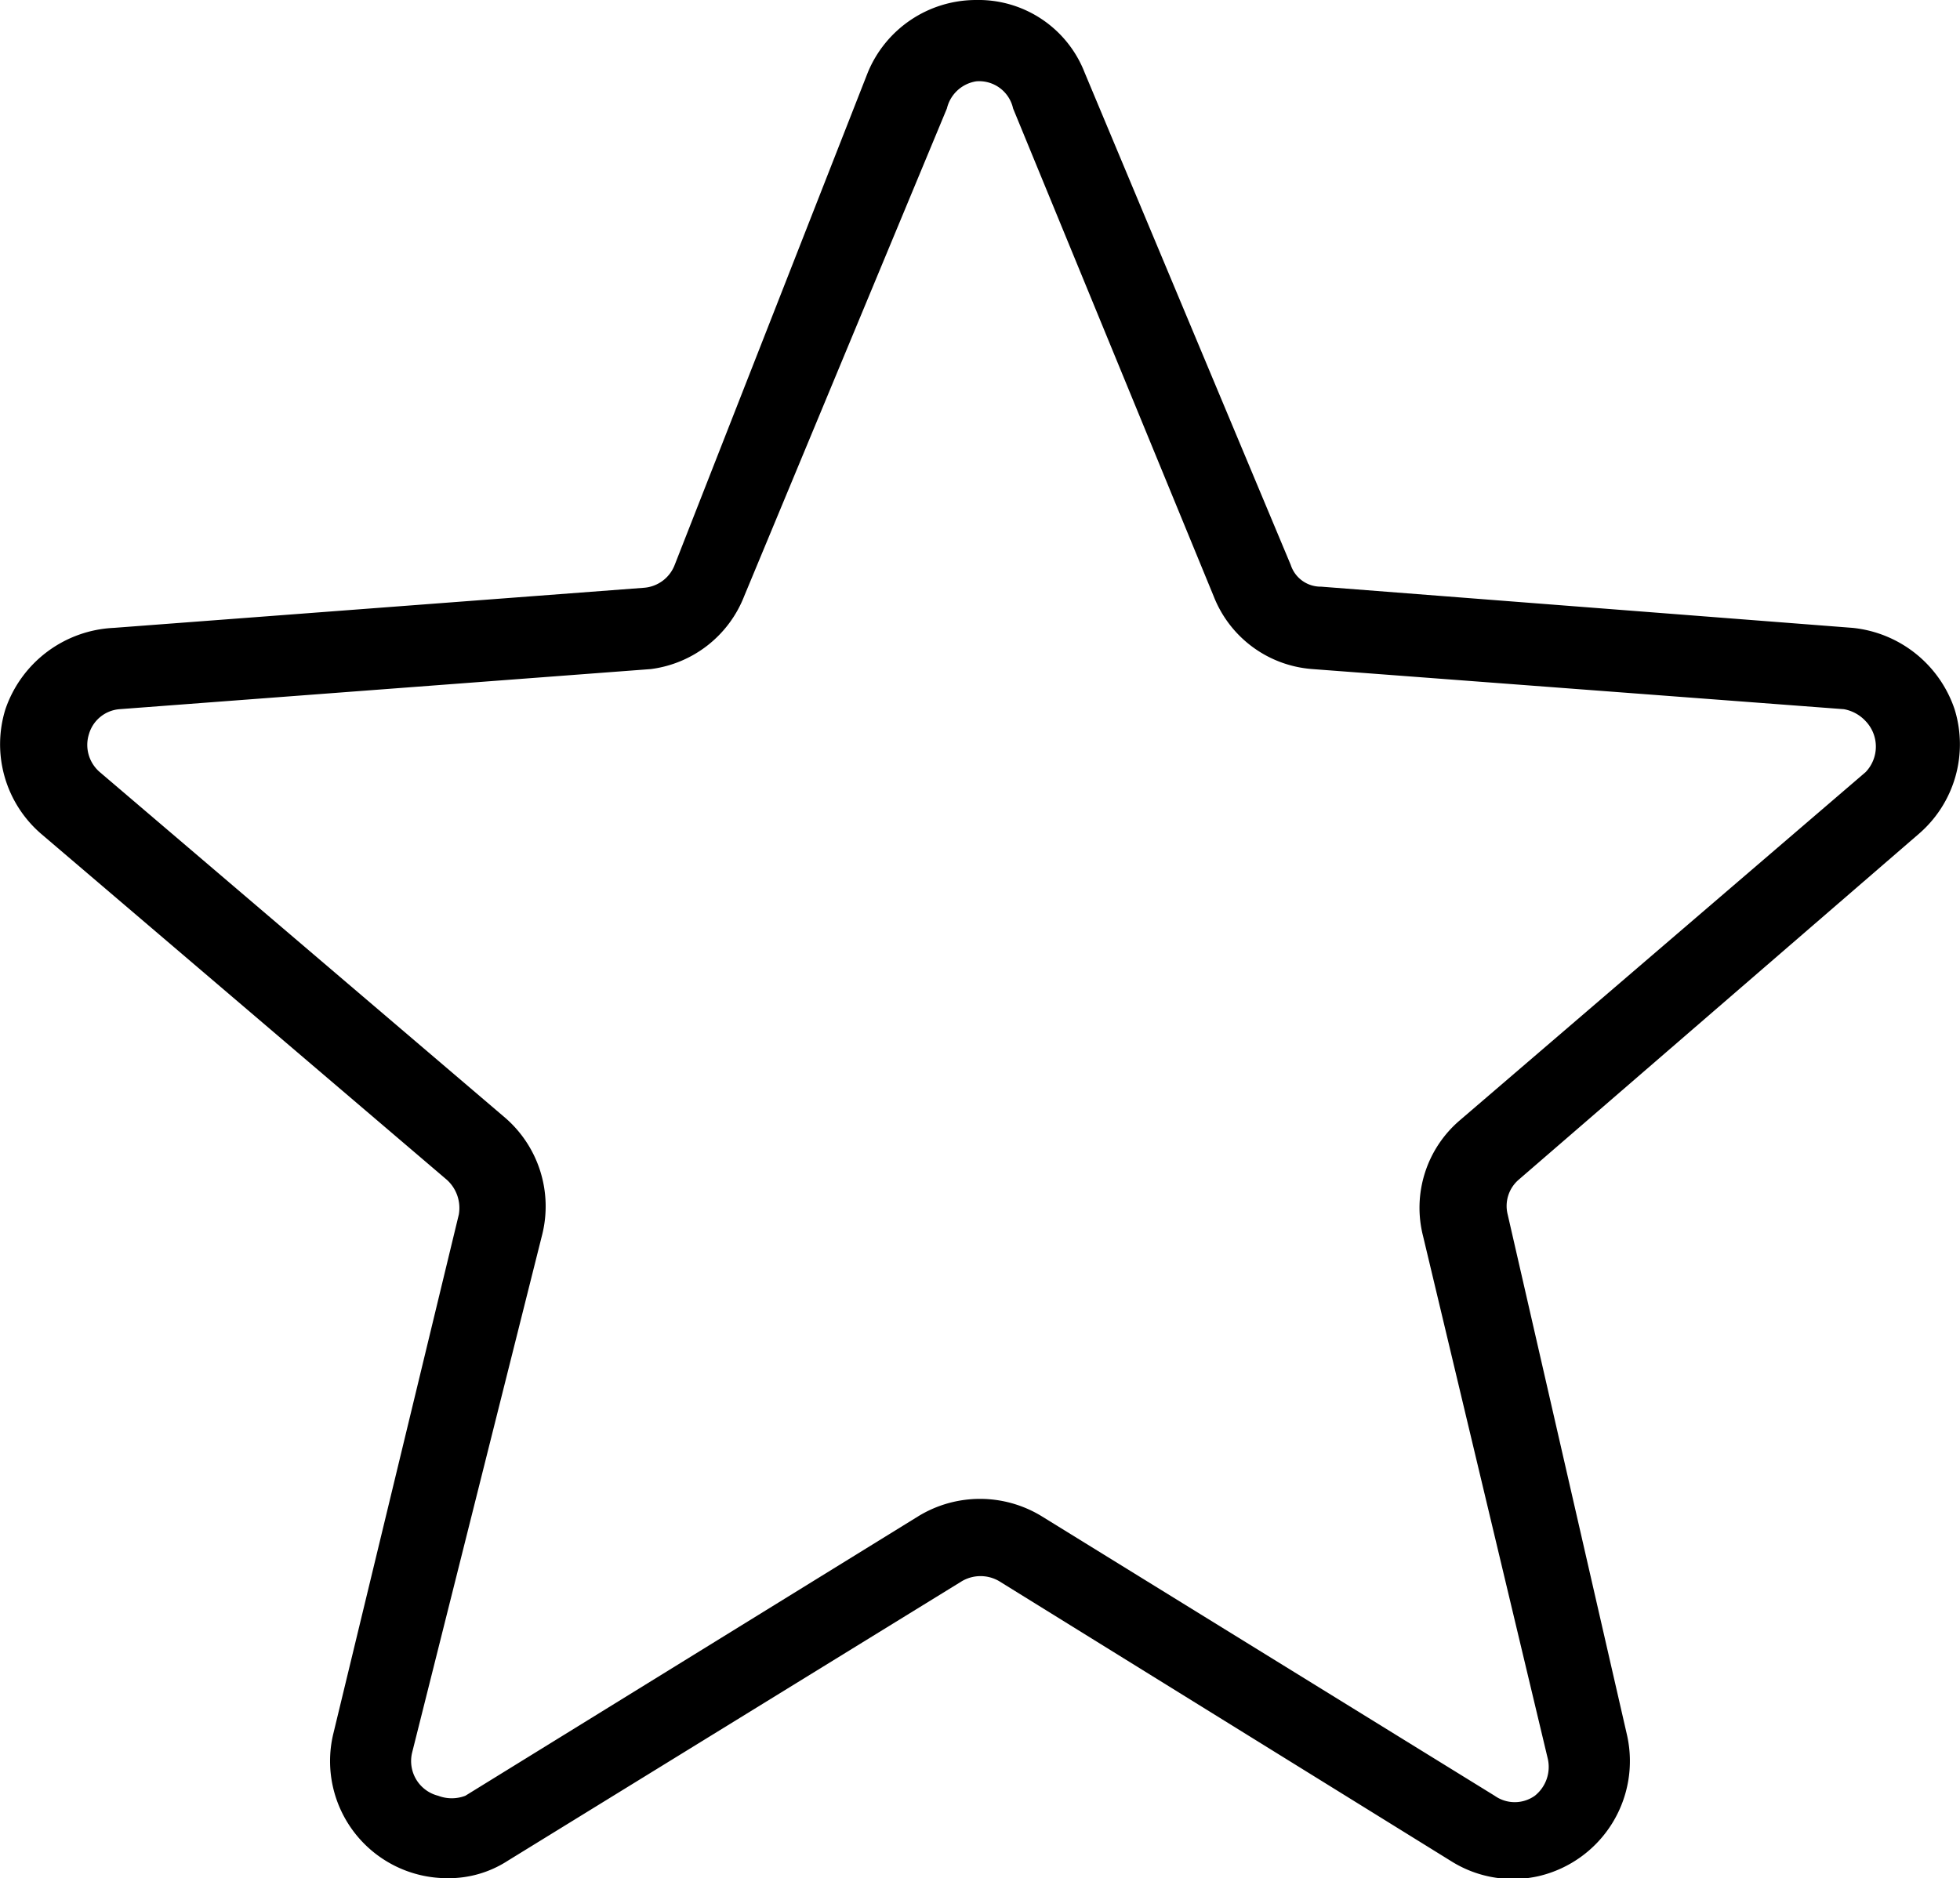 <svg xmlns="http://www.w3.org/2000/svg" viewBox="0 0 18.07 17.32"><path d="M4.12,17.32A1.08,1.08,0,0,1,3.07,16l1.16-4.8a.35.35,0,0,0-.11-.32L.38,7.69A1.09,1.09,0,0,1,.05,6.54a1.11,1.11,0,0,1,1-.75l4.89-.37a.33.33,0,0,0,.28-.21L8,.67H8A1.08,1.08,0,0,1,9,0a1.05,1.05,0,0,1,1,.67l1.9,4.54a.29.29,0,0,0,.28.2l4.9.38a1.11,1.11,0,0,1,.94.75,1.09,1.09,0,0,1-.33,1.15L14,10.88a.32.32,0,0,0-.1.32L15,16a1.09,1.09,0,0,1-.81,1.3,1.07,1.07,0,0,1-.8-.13L9.21,14.58a.34.34,0,0,0-.34,0L4.68,17.16A1,1,0,0,1,4.12,17.32ZM8.73,1,6.86,5.5A1.07,1.07,0,0,1,6,6.17l-4.9.37a.32.32,0,0,0-.28.23.33.33,0,0,0,.1.35l3.74,3.19A1.08,1.08,0,0,1,5,11.38L3.8,16.16a.33.33,0,0,0,.24.4.35.35,0,0,0,.25,0l4.18-2.58a1.09,1.09,0,0,1,1.13,0l4.18,2.58a.32.32,0,0,0,.37,0,.34.34,0,0,0,.12-.34L13.12,11.4a1.06,1.06,0,0,1,.34-1.07L17.2,7.12a.34.34,0,0,0,0-.47A.36.36,0,0,0,17,6.54l-4.9-.37a1.06,1.06,0,0,1-.91-.67L9.34,1A.32.32,0,0,0,9,.75.33.33,0,0,0,8.73,1Z"/></svg>